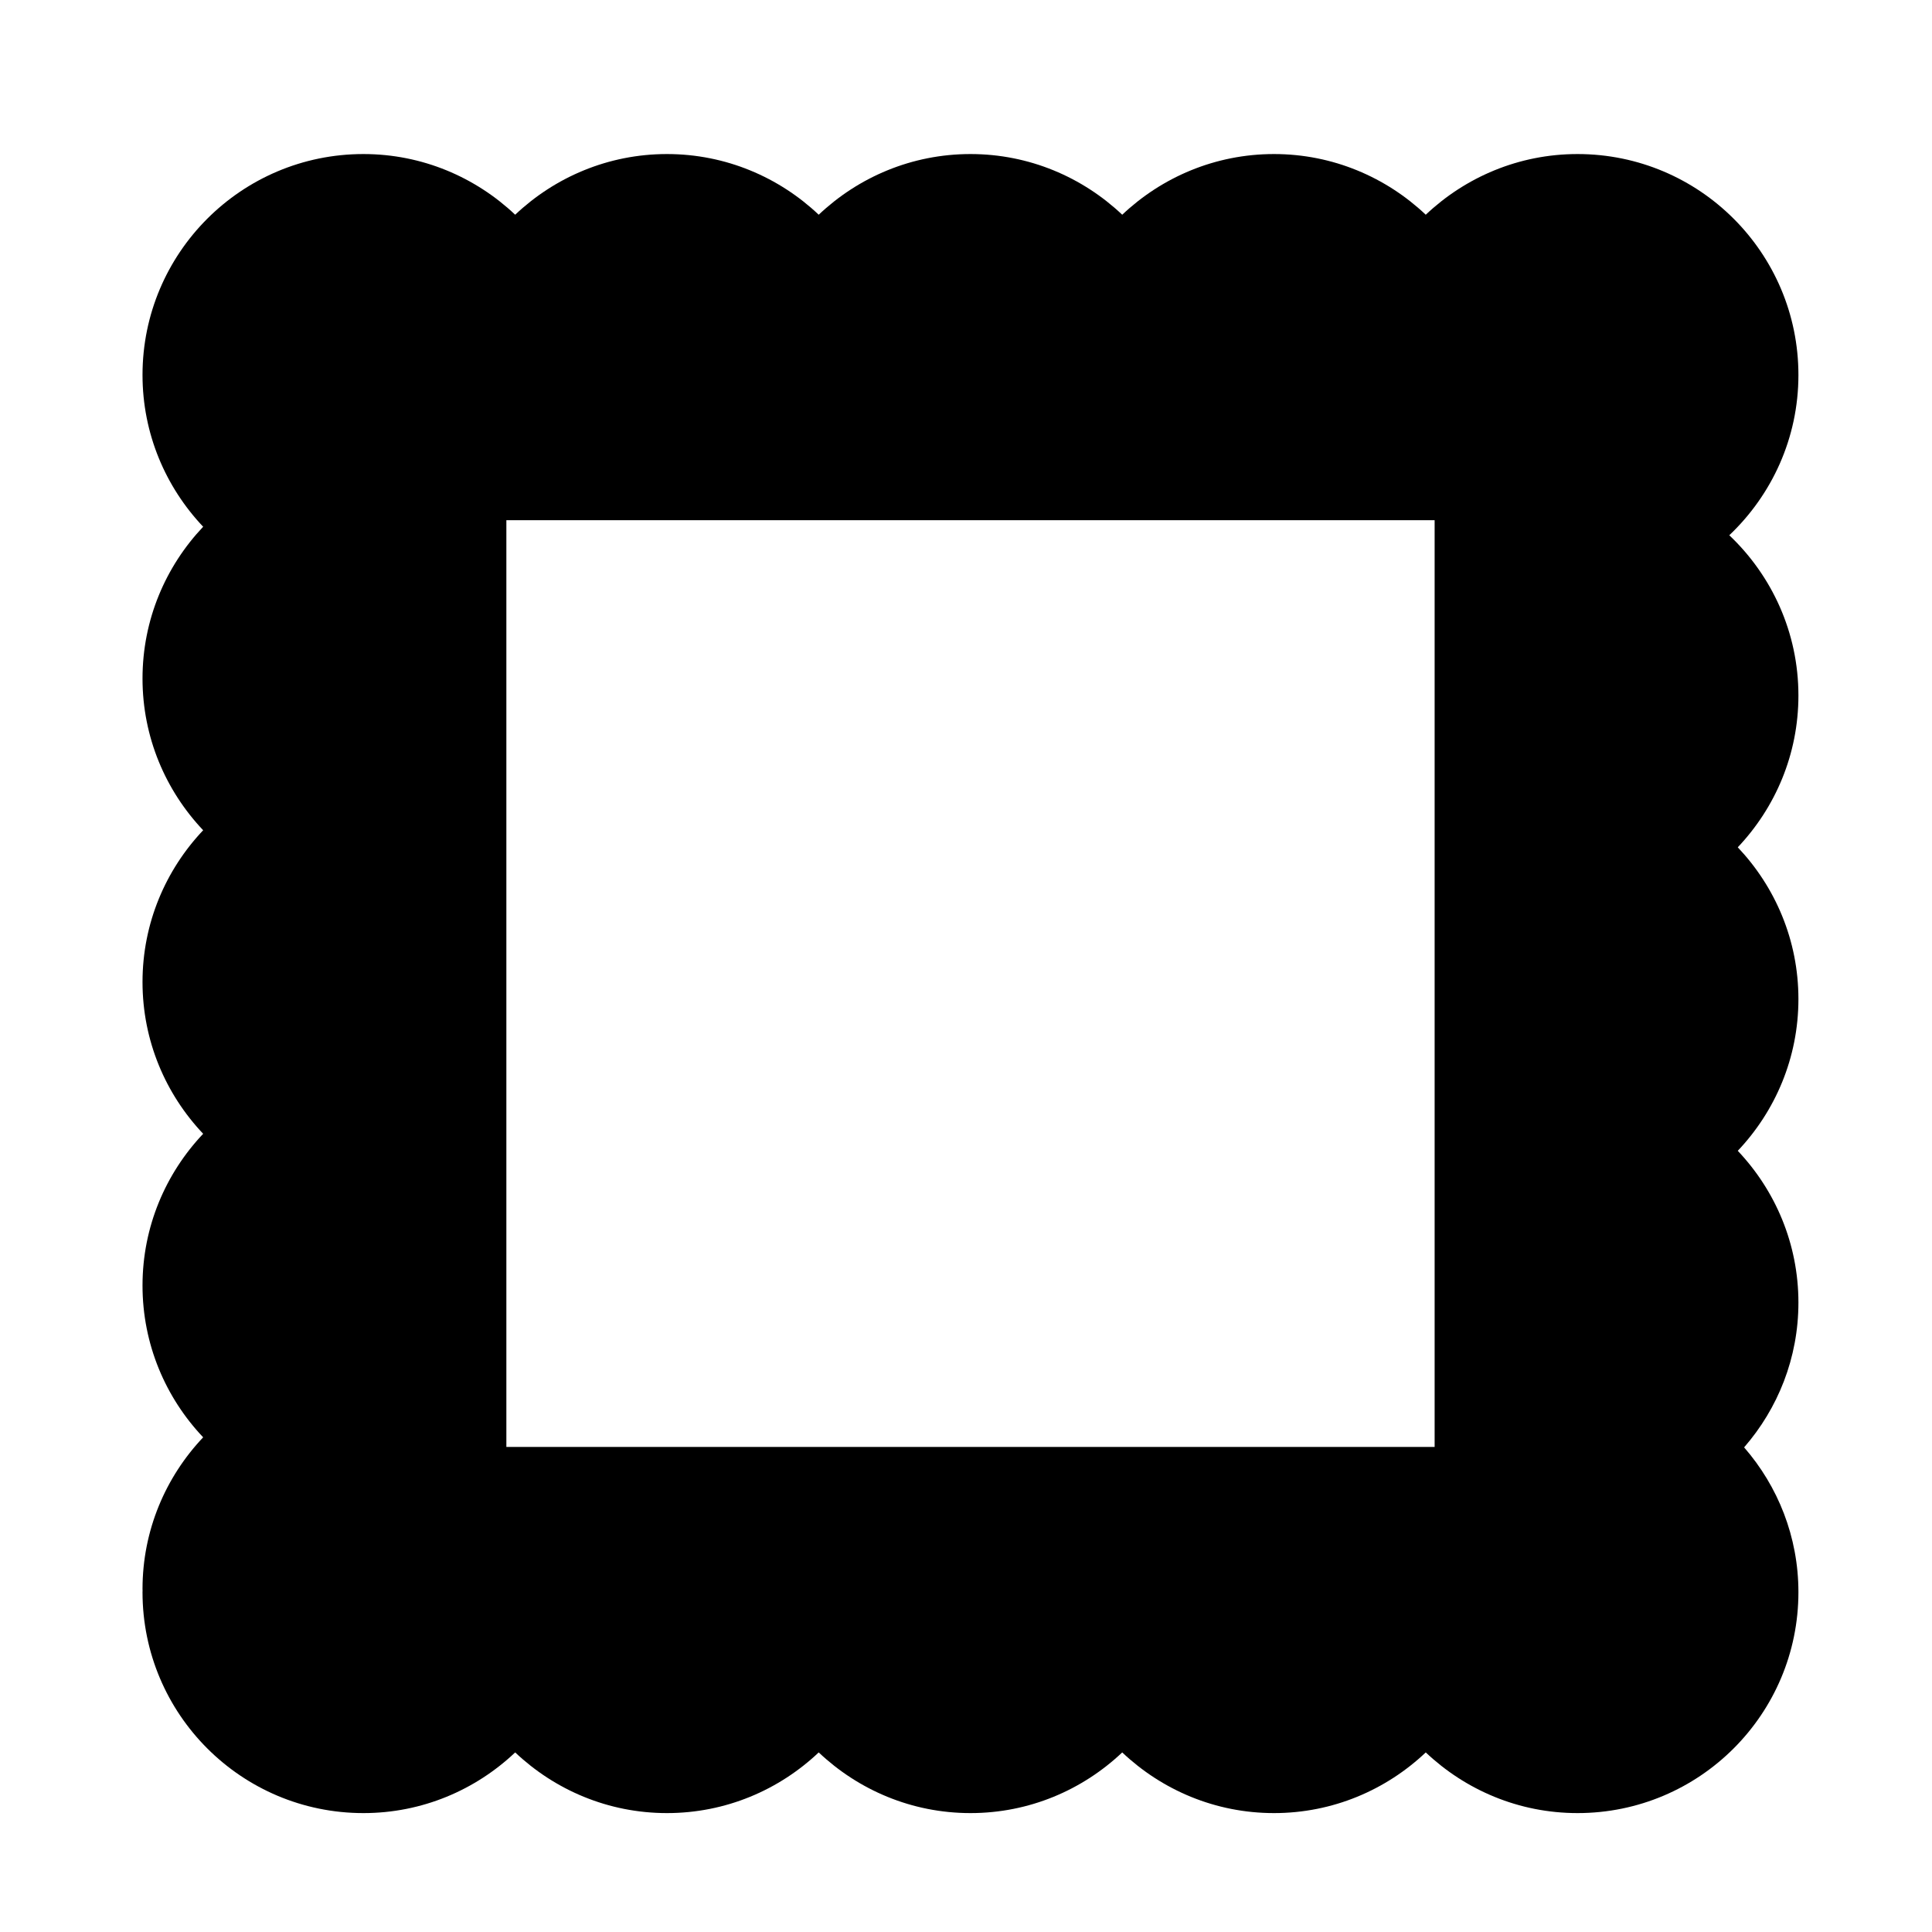 <?xml version="1.0" encoding="utf-8"?>
<!-- Generator: Adobe Illustrator 17.0.0, SVG Export Plug-In . SVG Version: 6.00 Build 0)  -->
<!DOCTYPE svg PUBLIC "-//W3C//DTD SVG 1.1//EN" "http://www.w3.org/Graphics/SVG/1.1/DTD/svg11.dtd">
<svg version="1.1" id="Capa_1" xmlns="http://www.w3.org/2000/svg" xmlns:xlink="http://www.w3.org/1999/xlink" x="0px" y="0px"
	 width="64px" height="64px" viewBox="0 0 64 64" enable-background="new 0 0 64 64" xml:space="preserve">
<path d="M12.039,60.061c1.949,0,3.715-0.768,5.027-2.01c1.312,1.241,3.079,2.01,5.027,2.01c1.95,0,3.716-0.768,5.028-2.01
	c1.312,1.241,3.078,2.01,5.027,2.01c1.949,0,3.715-0.768,5.027-2.01c1.312,1.241,3.078,2.01,5.028,2.01
	c1.948,0,3.715-0.768,5.027-2.01c1.312,1.241,3.078,2.01,5.027,2.01c4.042,0,7.318-3.278,7.318-7.319
	c0-1.836-0.681-3.511-1.799-4.796c1.118-1.286,1.799-2.96,1.799-4.796c0-1.949-0.767-3.716-2.009-5.028
	c1.242-1.312,2.009-3.078,2.009-5.027c0-1.949-0.767-3.715-2.009-5.027c1.242-1.312,2.009-3.078,2.009-5.028
	c0-2.092-0.883-3.975-2.29-5.309c1.407-1.335,2.29-3.217,2.29-5.309c0-4.041-3.276-7.319-7.318-7.319
	c-1.949,0-3.715,0.769-5.027,2.01c-1.312-1.241-3.079-2.01-5.027-2.01c-1.95,0-3.716,0.769-5.028,2.01
	c-1.312-1.241-3.078-2.01-5.027-2.01c-1.949,0-3.715,0.769-5.027,2.01c-1.312-1.241-3.078-2.01-5.028-2.01
	c-1.948,0-3.715,0.769-5.027,2.01c-1.312-1.241-3.078-2.01-5.027-2.01c-4.042,0-7.318,3.278-7.318,7.319
	c0,1.948,0.767,3.715,2.009,5.027c-1.242,1.312-2.009,3.078-2.009,5.028c0,1.948,0.767,3.715,2.009,5.026
	c-1.242,1.312-2.009,3.079-2.009,5.027c0,1.95,0.767,3.717,2.009,5.028c-1.242,1.312-2.009,3.079-2.009,5.027
	c0,1.95,0.767,3.717,2.009,5.028c-1.242,1.312-2.009,3.079-2.009,5.027c0,0.018,0.002,0.033,0.002,0.05s-0.002,0.033-0.002,0.05
	C4.721,56.783,7.997,60.061,12.039,60.061z M16.774,17.233h30.75v30.698h-30.75V17.233z"/>
</svg>

